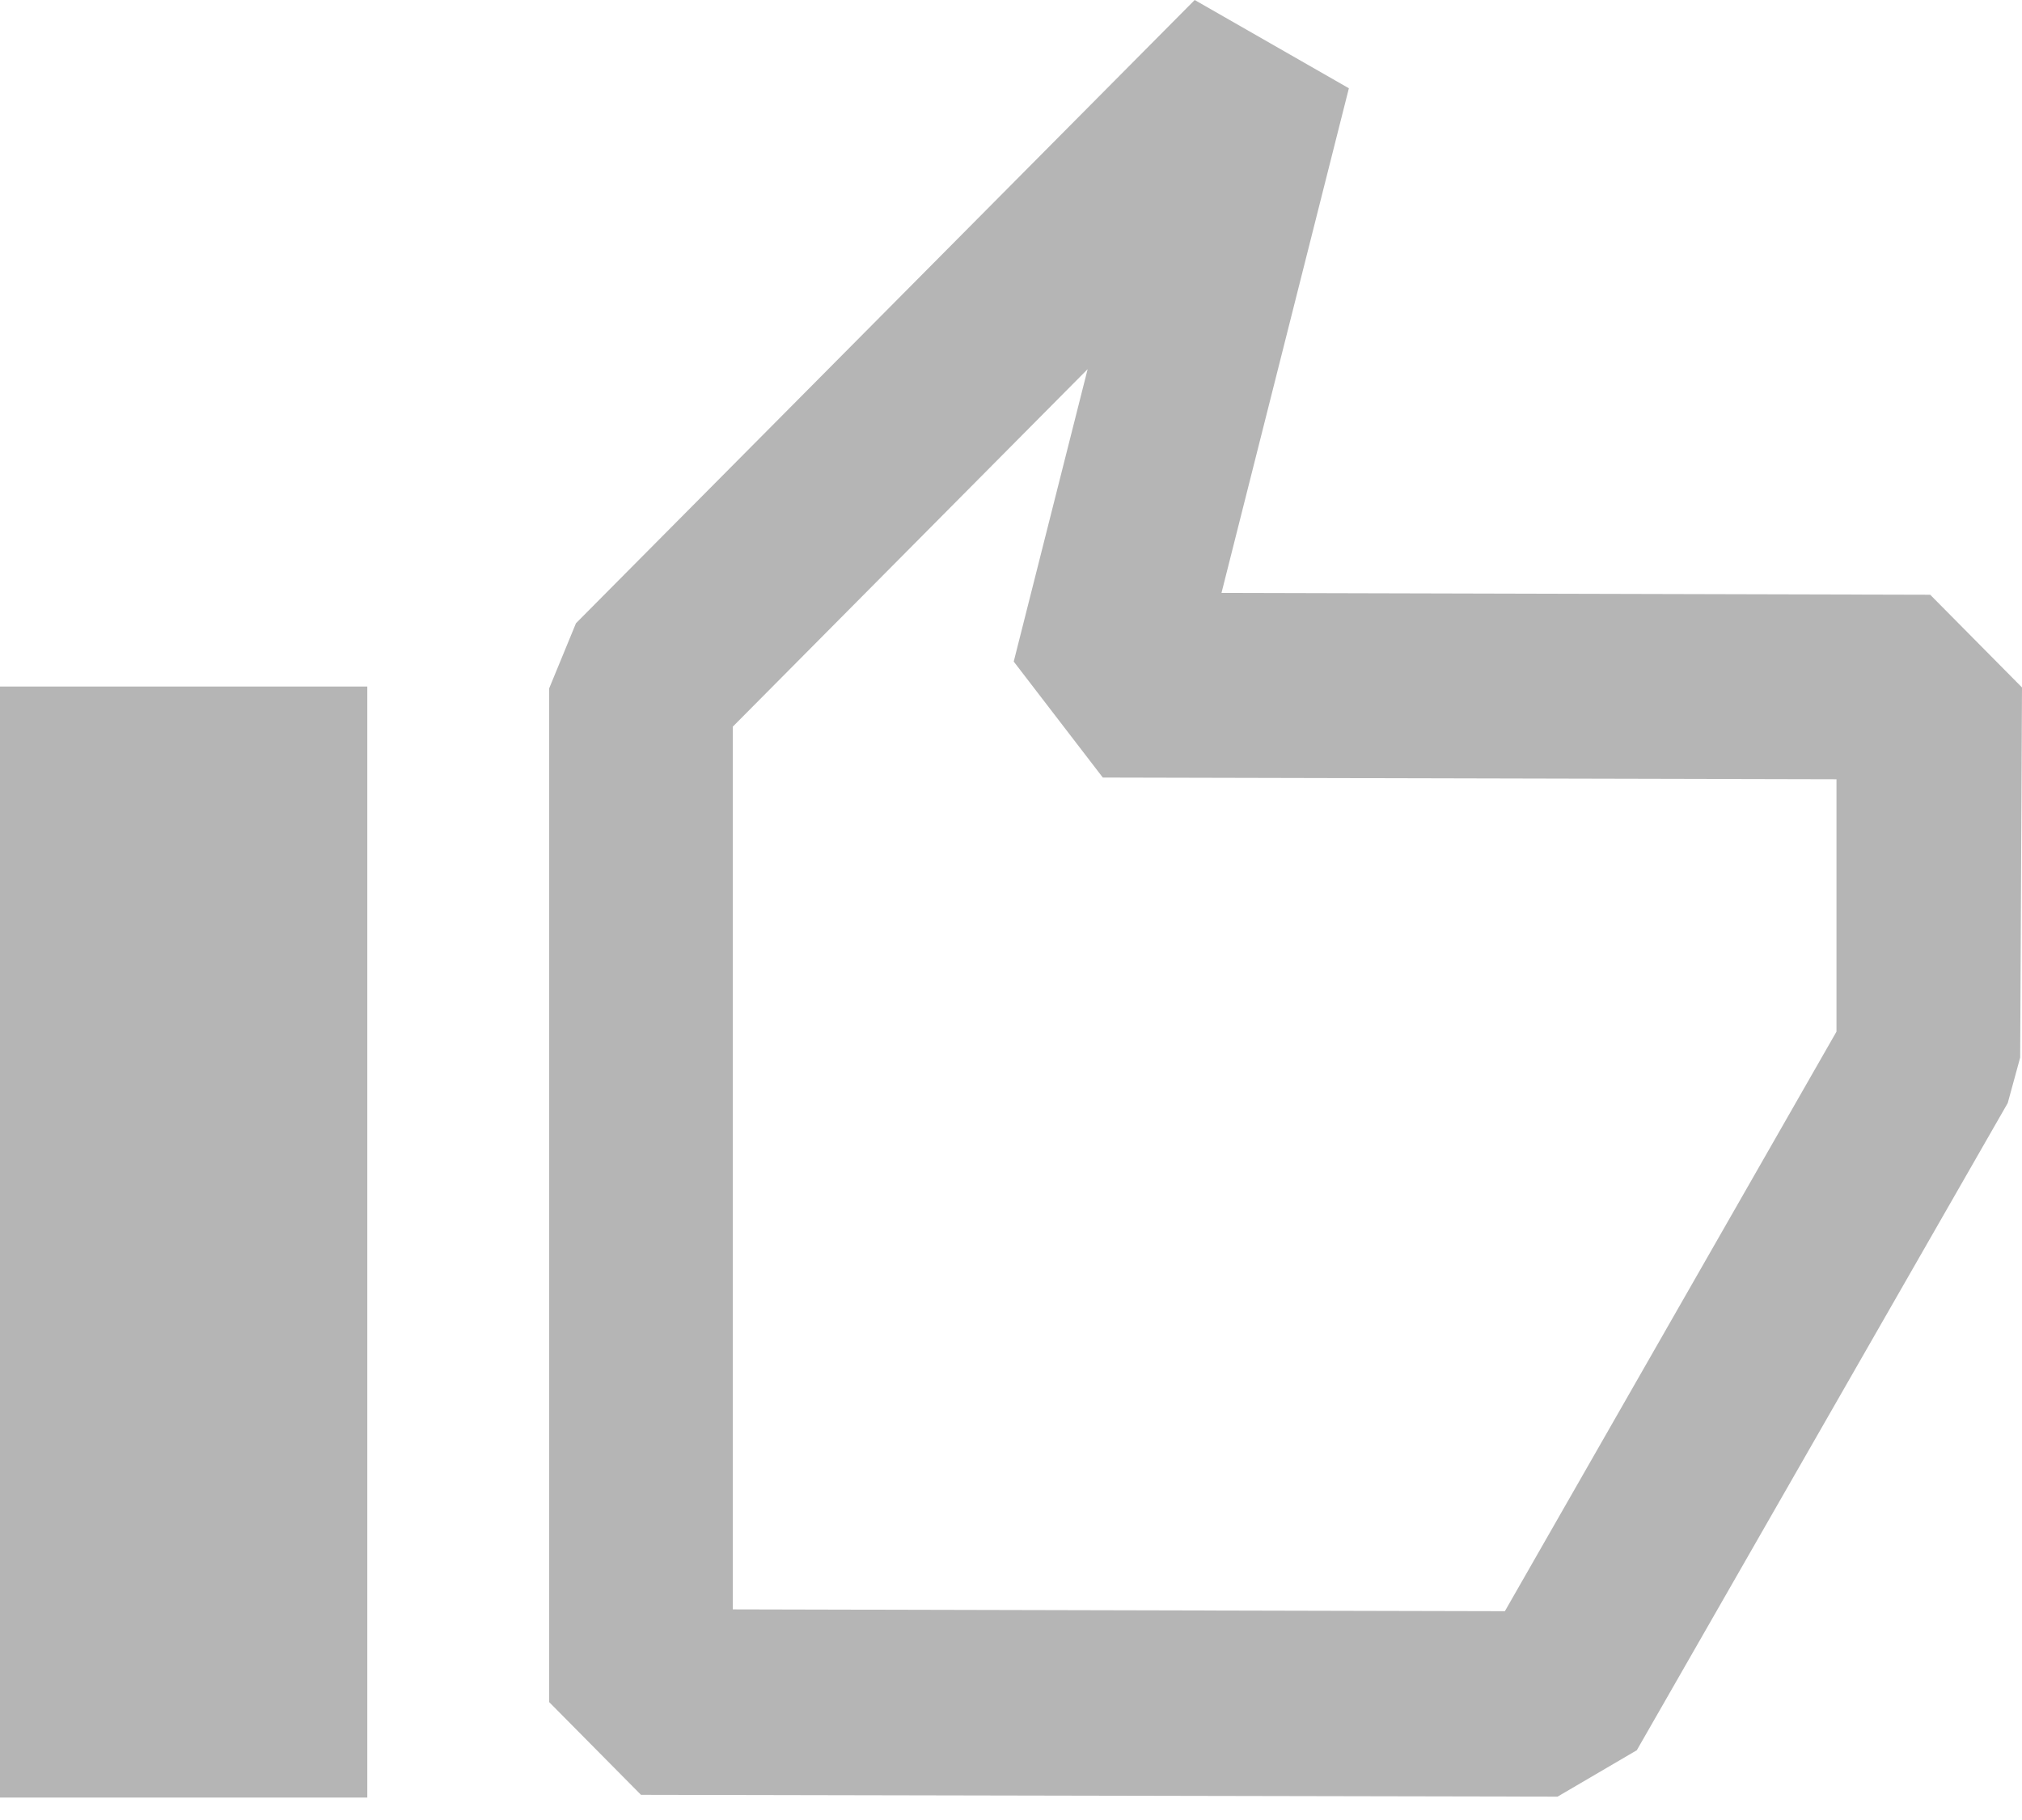 <svg width="20" height="18" viewBox="0 0 20 18" fill="none" xmlns="http://www.w3.org/2000/svg"><g clip-path="url(#clip0_187_518)" fill="#B5B5B5"><path d="M3.633 6.79H0v10.996h3.633V6.79zm11.773 10.979l-9.066-.018-.908-.917V6.808l.265-.644L11.817 0l1.525.873-1.26 4.991 7.01.018.908.917-.018 3.66-.123.45-3.669 6.401-.784.459zm-8.148-1.852l7.627.018 3.28-5.732V7.707l-7.257-.017-.881-1.147.731-2.892-3.51 3.536v8.73h.01z"/></g><defs><clipPath id="clip0_187_518"><path fill="#fff" d="M0 0h20v17.778H0z"/></clipPath></defs></svg>